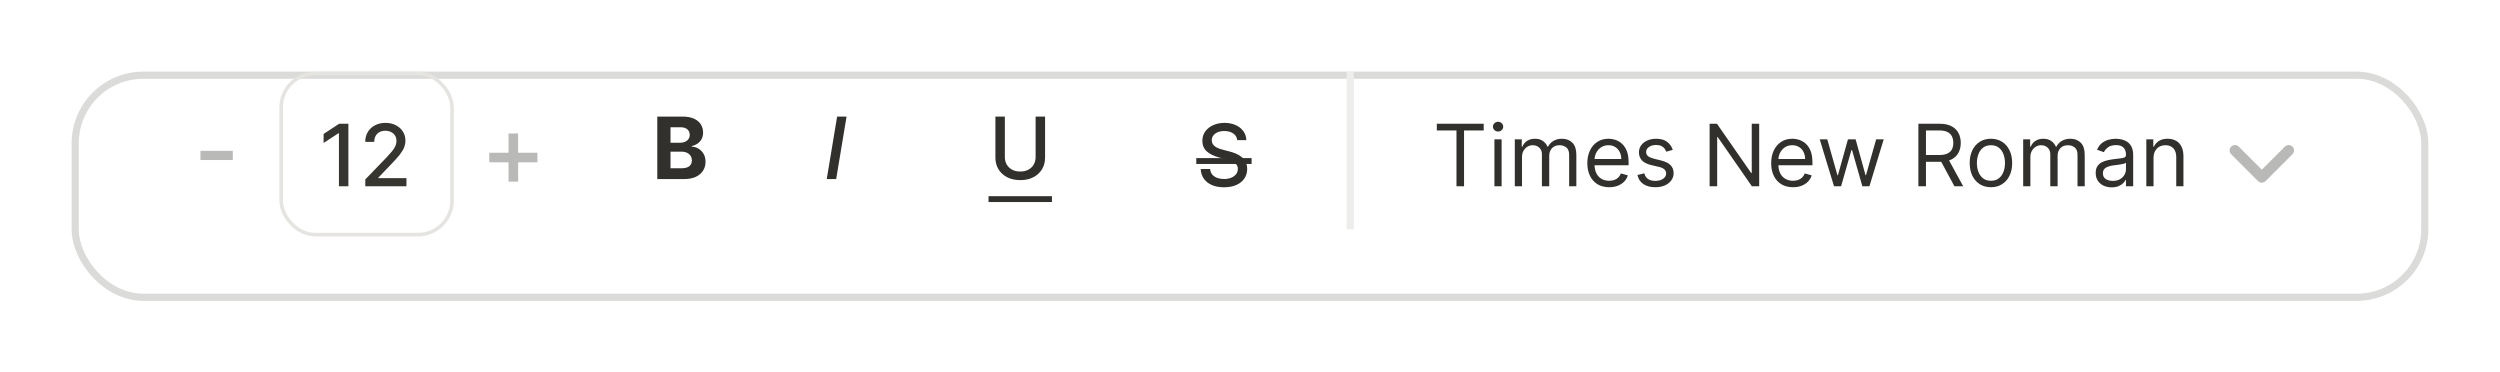 <svg width="349" height="52" viewBox="0 0 349 52" fill="none" xmlns="http://www.w3.org/2000/svg">
<g filter="url(#filter0_d_50_5957)">
<rect x="10" y="6" width="329" height="32" rx="10" fill="white"/>
<rect x="10.5" y="6.5" width="328" height="31" rx="9.5" stroke="#DBDBD9"/>
</g>
<path d="M200.58 18.21V17.273H207.125V18.21H204.381V26H203.324V18.21H200.58ZM208.62 26V19.454H209.625V26H208.62ZM209.131 18.364C208.935 18.364 208.766 18.297 208.624 18.163C208.485 18.03 208.415 17.869 208.415 17.682C208.415 17.494 208.485 17.334 208.624 17.2C208.766 17.067 208.935 17 209.131 17C209.327 17 209.495 17.067 209.634 17.2C209.776 17.334 209.847 17.494 209.847 17.682C209.847 17.869 209.776 18.03 209.634 18.163C209.495 18.297 209.327 18.364 209.131 18.364ZM211.467 26V19.454H212.439V20.477H212.524C212.661 20.128 212.881 19.857 213.185 19.663C213.489 19.467 213.854 19.369 214.28 19.369C214.712 19.369 215.071 19.467 215.358 19.663C215.648 19.857 215.874 20.128 216.036 20.477H216.104C216.271 20.139 216.523 19.871 216.858 19.672C217.193 19.47 217.595 19.369 218.064 19.369C218.649 19.369 219.128 19.553 219.5 19.919C219.872 20.283 220.058 20.849 220.058 21.619V26H219.053V21.619C219.053 21.136 218.92 20.791 218.656 20.584C218.392 20.376 218.081 20.273 217.723 20.273C217.263 20.273 216.906 20.412 216.653 20.69C216.401 20.966 216.274 21.315 216.274 21.739V26H215.251V21.517C215.251 21.145 215.131 20.845 214.889 20.618C214.648 20.388 214.337 20.273 213.956 20.273C213.695 20.273 213.45 20.342 213.223 20.482C212.999 20.621 212.817 20.814 212.678 21.061C212.541 21.305 212.473 21.588 212.473 21.909V26H211.467ZM224.641 26.136C224.011 26.136 223.467 25.997 223.009 25.719C222.555 25.438 222.204 25.046 221.957 24.543C221.712 24.037 221.59 23.449 221.59 22.778C221.59 22.108 221.712 21.517 221.957 21.006C222.204 20.491 222.548 20.091 222.988 19.804C223.431 19.514 223.948 19.369 224.539 19.369C224.88 19.369 225.217 19.426 225.549 19.54C225.881 19.653 226.184 19.838 226.457 20.094C226.729 20.347 226.947 20.682 227.109 21.099C227.271 21.517 227.352 22.031 227.352 22.642V23.068H222.306V22.199H226.329C226.329 21.829 226.255 21.5 226.107 21.21C225.962 20.921 225.755 20.692 225.485 20.524C225.218 20.357 224.903 20.273 224.539 20.273C224.138 20.273 223.792 20.372 223.499 20.571C223.21 20.767 222.987 21.023 222.83 21.338C222.674 21.653 222.596 21.991 222.596 22.352V22.932C222.596 23.426 222.681 23.845 222.852 24.189C223.025 24.53 223.265 24.79 223.572 24.969C223.879 25.145 224.235 25.233 224.641 25.233C224.906 25.233 225.144 25.196 225.357 25.122C225.573 25.046 225.759 24.932 225.915 24.781C226.072 24.628 226.192 24.438 226.278 24.21L227.249 24.483C227.147 24.812 226.975 25.102 226.734 25.352C226.492 25.599 226.194 25.793 225.839 25.932C225.484 26.068 225.085 26.136 224.641 26.136ZM233.518 20.921L232.614 21.176C232.558 21.026 232.474 20.879 232.363 20.737C232.255 20.592 232.107 20.473 231.92 20.379C231.732 20.285 231.492 20.239 231.2 20.239C230.799 20.239 230.465 20.331 230.198 20.516C229.934 20.697 229.802 20.929 229.802 21.21C229.802 21.46 229.893 21.658 230.075 21.803C230.256 21.947 230.54 22.068 230.927 22.165L231.898 22.403C232.484 22.546 232.92 22.763 233.207 23.055C233.494 23.345 233.637 23.719 233.637 24.176C233.637 24.551 233.529 24.886 233.313 25.182C233.1 25.477 232.802 25.71 232.418 25.881C232.035 26.051 231.589 26.136 231.08 26.136C230.413 26.136 229.86 25.991 229.423 25.702C228.985 25.412 228.708 24.989 228.592 24.432L229.546 24.193C229.637 24.546 229.809 24.81 230.062 24.986C230.317 25.162 230.651 25.25 231.063 25.25C231.532 25.25 231.904 25.151 232.18 24.952C232.458 24.75 232.597 24.509 232.597 24.227C232.597 24 232.518 23.81 232.359 23.656C232.2 23.5 231.955 23.384 231.626 23.307L230.535 23.051C229.935 22.909 229.495 22.689 229.214 22.391C228.935 22.09 228.796 21.713 228.796 21.261C228.796 20.892 228.9 20.565 229.107 20.281C229.317 19.997 229.603 19.774 229.964 19.612C230.327 19.45 230.739 19.369 231.2 19.369C231.847 19.369 232.356 19.511 232.725 19.796C233.097 20.079 233.362 20.454 233.518 20.921ZM245.583 17.273V26H244.56L239.804 19.148H239.719V26H238.662V17.273H239.685L244.458 24.142H244.543V17.273H245.583ZM250.305 26.136C249.675 26.136 249.131 25.997 248.673 25.719C248.219 25.438 247.868 25.046 247.621 24.543C247.376 24.037 247.254 23.449 247.254 22.778C247.254 22.108 247.376 21.517 247.621 21.006C247.868 20.491 248.212 20.091 248.652 19.804C249.095 19.514 249.612 19.369 250.203 19.369C250.544 19.369 250.881 19.426 251.213 19.54C251.545 19.653 251.848 19.838 252.121 20.094C252.393 20.347 252.611 20.682 252.773 21.099C252.935 21.517 253.016 22.031 253.016 22.642V23.068H247.97V22.199H251.993C251.993 21.829 251.919 21.5 251.771 21.21C251.626 20.921 251.419 20.692 251.149 20.524C250.882 20.357 250.567 20.273 250.203 20.273C249.803 20.273 249.456 20.372 249.163 20.571C248.874 20.767 248.651 21.023 248.494 21.338C248.338 21.653 248.26 21.991 248.26 22.352V22.932C248.26 23.426 248.345 23.845 248.516 24.189C248.689 24.53 248.929 24.79 249.236 24.969C249.543 25.145 249.899 25.233 250.305 25.233C250.57 25.233 250.808 25.196 251.021 25.122C251.237 25.046 251.423 24.932 251.58 24.781C251.736 24.628 251.857 24.438 251.942 24.21L252.913 24.483C252.811 24.812 252.639 25.102 252.398 25.352C252.156 25.599 251.858 25.793 251.503 25.932C251.148 26.068 250.749 26.136 250.305 26.136ZM256.028 26L254.034 19.454H255.091L256.506 24.466H256.574L257.972 19.454H259.045L260.426 24.449H260.494L261.909 19.454H262.966L260.972 26H259.983L258.551 20.972H258.449L257.017 26H256.028ZM267.807 26V17.273H270.756C271.438 17.273 271.997 17.389 272.435 17.622C272.872 17.852 273.196 18.169 273.406 18.572C273.616 18.976 273.722 19.435 273.722 19.949C273.722 20.463 273.616 20.919 273.406 21.317C273.196 21.715 272.874 22.027 272.439 22.254C272.004 22.479 271.449 22.591 270.773 22.591H268.386V21.636H270.739C271.205 21.636 271.58 21.568 271.864 21.432C272.151 21.296 272.358 21.102 272.486 20.852C272.616 20.599 272.682 20.298 272.682 19.949C272.682 19.599 272.616 19.294 272.486 19.033C272.355 18.771 272.146 18.57 271.859 18.428C271.572 18.283 271.193 18.21 270.722 18.21H268.864V26H267.807ZM271.915 22.079L274.062 26H272.835L270.722 22.079H271.915ZM277.935 26.136C277.344 26.136 276.826 25.996 276.38 25.715C275.936 25.433 275.59 25.04 275.34 24.534C275.093 24.028 274.969 23.438 274.969 22.761C274.969 22.079 275.093 21.484 275.34 20.976C275.59 20.467 275.936 20.072 276.38 19.791C276.826 19.51 277.344 19.369 277.935 19.369C278.526 19.369 279.043 19.51 279.486 19.791C279.932 20.072 280.279 20.467 280.526 20.976C280.776 21.484 280.901 22.079 280.901 22.761C280.901 23.438 280.776 24.028 280.526 24.534C280.279 25.04 279.932 25.433 279.486 25.715C279.043 25.996 278.526 26.136 277.935 26.136ZM277.935 25.233C278.384 25.233 278.753 25.118 279.043 24.888C279.333 24.658 279.547 24.355 279.686 23.98C279.826 23.605 279.895 23.199 279.895 22.761C279.895 22.324 279.826 21.916 279.686 21.538C279.547 21.16 279.333 20.855 279.043 20.622C278.753 20.389 278.384 20.273 277.935 20.273C277.486 20.273 277.117 20.389 276.827 20.622C276.537 20.855 276.323 21.16 276.184 21.538C276.044 21.916 275.975 22.324 275.975 22.761C275.975 23.199 276.044 23.605 276.184 23.98C276.323 24.355 276.537 24.658 276.827 24.888C277.117 25.118 277.486 25.233 277.935 25.233ZM282.436 26V19.454H283.408V20.477H283.493C283.629 20.128 283.849 19.857 284.153 19.663C284.457 19.467 284.822 19.369 285.249 19.369C285.68 19.369 286.04 19.467 286.327 19.663C286.616 19.857 286.842 20.128 287.004 20.477H287.072C287.24 20.139 287.491 19.871 287.827 19.672C288.162 19.47 288.564 19.369 289.033 19.369C289.618 19.369 290.097 19.553 290.469 19.919C290.841 20.283 291.027 20.849 291.027 21.619V26H290.021V21.619C290.021 21.136 289.889 20.791 289.625 20.584C289.361 20.376 289.05 20.273 288.692 20.273C288.232 20.273 287.875 20.412 287.622 20.69C287.369 20.966 287.243 21.315 287.243 21.739V26H286.22V21.517C286.22 21.145 286.099 20.845 285.858 20.618C285.616 20.388 285.305 20.273 284.925 20.273C284.663 20.273 284.419 20.342 284.192 20.482C283.967 20.621 283.786 20.814 283.646 21.061C283.51 21.305 283.442 21.588 283.442 21.909V26H282.436ZM294.792 26.153C294.377 26.153 294.001 26.075 293.663 25.919C293.325 25.76 293.056 25.531 292.857 25.233C292.658 24.932 292.559 24.568 292.559 24.142C292.559 23.767 292.633 23.463 292.781 23.23C292.928 22.994 293.126 22.81 293.373 22.676C293.62 22.543 293.893 22.443 294.191 22.378C294.492 22.31 294.795 22.256 295.099 22.216C295.496 22.165 295.819 22.126 296.066 22.101C296.316 22.072 296.498 22.026 296.612 21.96C296.728 21.895 296.786 21.781 296.786 21.619V21.585C296.786 21.165 296.671 20.838 296.441 20.605C296.214 20.372 295.869 20.256 295.406 20.256C294.925 20.256 294.549 20.361 294.276 20.571C294.004 20.781 293.812 21.006 293.701 21.244L292.746 20.903C292.917 20.506 293.144 20.196 293.428 19.974C293.715 19.75 294.028 19.594 294.366 19.506C294.707 19.415 295.042 19.369 295.371 19.369C295.582 19.369 295.823 19.395 296.096 19.446C296.371 19.494 296.637 19.595 296.893 19.749C297.151 19.902 297.366 20.134 297.536 20.443C297.707 20.753 297.792 21.168 297.792 21.688V26H296.786V25.114H296.735C296.667 25.256 296.553 25.408 296.394 25.57C296.235 25.732 296.023 25.869 295.759 25.983C295.495 26.097 295.173 26.153 294.792 26.153ZM294.945 25.25C295.343 25.25 295.678 25.172 295.951 25.016C296.227 24.859 296.434 24.658 296.573 24.41C296.715 24.163 296.786 23.903 296.786 23.631V22.71C296.744 22.761 296.65 22.808 296.505 22.851C296.363 22.891 296.198 22.926 296.011 22.957C295.826 22.986 295.646 23.011 295.469 23.034C295.296 23.054 295.156 23.071 295.048 23.085C294.786 23.119 294.542 23.175 294.315 23.251C294.09 23.325 293.908 23.438 293.769 23.588C293.633 23.736 293.565 23.938 293.565 24.193C293.565 24.543 293.694 24.807 293.952 24.986C294.214 25.162 294.545 25.25 294.945 25.25ZM300.633 22.062V26H299.627V19.454H300.599V20.477H300.684C300.838 20.145 301.071 19.878 301.383 19.676C301.696 19.472 302.099 19.369 302.593 19.369C303.037 19.369 303.424 19.46 303.757 19.642C304.089 19.821 304.348 20.094 304.532 20.46C304.717 20.824 304.809 21.284 304.809 21.841V26H303.804V21.909C303.804 21.395 303.67 20.994 303.403 20.707C303.136 20.418 302.77 20.273 302.304 20.273C301.983 20.273 301.696 20.342 301.443 20.482C301.193 20.621 300.995 20.824 300.85 21.091C300.706 21.358 300.633 21.682 300.633 22.062Z" fill="#32302C"/>
<path d="M172.719 19.565C172.673 19.162 172.486 18.849 172.156 18.628C171.827 18.403 171.412 18.291 170.912 18.291C170.554 18.291 170.244 18.348 169.983 18.462C169.722 18.572 169.518 18.726 169.374 18.922C169.232 19.115 169.161 19.335 169.161 19.582C169.161 19.79 169.209 19.969 169.305 20.119C169.405 20.27 169.534 20.396 169.693 20.499C169.855 20.598 170.028 20.682 170.213 20.75C170.398 20.815 170.575 20.869 170.746 20.912L171.598 21.134C171.876 21.202 172.162 21.294 172.455 21.41C172.747 21.527 173.018 21.68 173.268 21.871C173.518 22.061 173.72 22.297 173.874 22.578C174.03 22.859 174.108 23.196 174.108 23.588C174.108 24.082 173.98 24.521 173.724 24.905C173.472 25.288 173.104 25.591 172.621 25.812C172.141 26.034 171.56 26.145 170.878 26.145C170.224 26.145 169.659 26.041 169.182 25.834C168.705 25.626 168.331 25.332 168.061 24.952C167.791 24.568 167.642 24.114 167.614 23.588H168.935C168.96 23.903 169.063 24.166 169.241 24.376C169.423 24.584 169.655 24.739 169.936 24.841C170.22 24.94 170.531 24.99 170.869 24.99C171.241 24.99 171.572 24.932 171.862 24.815C172.155 24.696 172.385 24.531 172.553 24.321C172.72 24.108 172.804 23.859 172.804 23.575C172.804 23.317 172.73 23.105 172.582 22.94C172.438 22.776 172.24 22.639 171.99 22.531C171.743 22.423 171.463 22.328 171.151 22.246L170.119 21.965C169.42 21.774 168.866 21.494 168.457 21.125C168.051 20.756 167.848 20.267 167.848 19.659C167.848 19.156 167.984 18.717 168.257 18.342C168.53 17.967 168.899 17.676 169.365 17.469C169.831 17.259 170.357 17.153 170.942 17.153C171.533 17.153 172.054 17.257 172.506 17.465C172.96 17.672 173.318 17.957 173.58 18.321C173.841 18.682 173.977 19.097 173.989 19.565H172.719Z" fill="#32302C"/>
<path d="M167 22.071H174.722V22.889H167V22.071Z" fill="#32302C"/>
<path d="M118.179 16.273L116.73 25H115.413L116.862 16.273H118.179Z" fill="#32302C"/>
<path d="M91.758 25V16.273H95.253C95.895 16.273 96.43 16.368 96.859 16.558C97.288 16.749 97.611 17.013 97.827 17.351C98.043 17.686 98.151 18.072 98.151 18.51C98.151 18.851 98.082 19.151 97.946 19.409C97.81 19.665 97.622 19.875 97.383 20.04C97.148 20.202 96.878 20.317 96.574 20.385V20.47C96.906 20.484 97.217 20.578 97.507 20.751C97.8 20.925 98.037 21.168 98.219 21.48C98.401 21.79 98.492 22.159 98.492 22.588C98.492 23.051 98.376 23.465 98.146 23.828C97.919 24.189 97.582 24.474 97.136 24.685C96.69 24.895 96.141 25 95.487 25H91.758ZM93.604 23.491H95.108C95.622 23.491 95.997 23.393 96.233 23.197C96.469 22.999 96.587 22.734 96.587 22.405C96.587 22.163 96.528 21.95 96.412 21.766C96.296 21.581 96.129 21.436 95.913 21.331C95.7 21.226 95.446 21.173 95.151 21.173H93.604V23.491ZM93.604 19.925H94.972C95.224 19.925 95.449 19.881 95.645 19.793C95.844 19.702 96 19.574 96.114 19.409C96.23 19.244 96.288 19.047 96.288 18.817C96.288 18.501 96.176 18.247 95.952 18.054C95.73 17.861 95.415 17.764 95.006 17.764H93.604V19.925Z" fill="#32302C"/>
<path d="M144.571 16.273H145.892V22.013C145.892 22.624 145.749 23.165 145.462 23.636C145.175 24.105 144.771 24.474 144.251 24.744C143.732 25.011 143.122 25.145 142.423 25.145C141.727 25.145 141.119 25.011 140.599 24.744C140.08 24.474 139.676 24.105 139.389 23.636C139.102 23.165 138.959 22.624 138.959 22.013V16.273H140.276V21.906C140.276 22.301 140.362 22.652 140.536 22.959C140.712 23.266 140.96 23.507 141.281 23.683C141.602 23.857 141.983 23.943 142.423 23.943C142.866 23.943 143.249 23.857 143.57 23.683C143.893 23.507 144.141 23.266 144.311 22.959C144.484 22.652 144.571 22.301 144.571 21.906V16.273Z" fill="#32302C"/>
<path d="M138 27.386H146.851V28.204H138V27.386Z" fill="#32302C"/>
<path d="M70.992 25.354V18.632H72.329V25.354H70.992ZM68.303 22.659V21.322H75.024V22.659H68.303Z" fill="#B9B9B7"/>
<path d="M32.499 21.053V22.341H27.984V21.053H32.499Z" fill="#B9B9B7"/>
<rect x="39.25" y="10.25" width="23.853" height="22.5" rx="4.75" stroke="#E5E4E1" stroke-width="0.5"/>
<path d="M48.635 17.273V26H47.314V18.594H47.263L45.175 19.957V18.696L47.352 17.273H48.635ZM50.996 26V25.046L53.949 21.986C54.264 21.653 54.524 21.362 54.729 21.112C54.936 20.859 55.091 20.619 55.193 20.392C55.295 20.165 55.347 19.923 55.347 19.668C55.347 19.378 55.278 19.128 55.142 18.918C55.006 18.704 54.82 18.541 54.584 18.428C54.348 18.311 54.082 18.253 53.787 18.253C53.474 18.253 53.202 18.317 52.969 18.445C52.736 18.572 52.557 18.753 52.432 18.986C52.307 19.219 52.244 19.491 52.244 19.804H50.987C50.987 19.273 51.109 18.808 51.354 18.41C51.598 18.013 51.933 17.704 52.359 17.486C52.785 17.264 53.27 17.153 53.812 17.153C54.361 17.153 54.844 17.263 55.261 17.482C55.682 17.697 56.01 17.993 56.246 18.368C56.481 18.74 56.599 19.16 56.599 19.629C56.599 19.953 56.538 20.27 56.416 20.579C56.297 20.889 56.088 21.234 55.79 21.615C55.492 21.993 55.077 22.452 54.545 22.991L52.811 24.807V24.871H56.74V26H50.996Z" fill="#37352F"/>
<line x1="188.5" y1="10" x2="188.5" y2="32" stroke="#EDEDEC"/>
<path d="M312 21L315.75 24.75L319.5 21" stroke="#B9B9B7" stroke-width="1.5" stroke-linecap="round" stroke-linejoin="round"/>
<defs>
<filter id="filter0_d_50_5957" x="0" y="0" width="349" height="52" filterUnits="userSpaceOnUse" color-interpolation-filters="sRGB">
<feFlood flood-opacity="0" result="BackgroundImageFix"/>
<feColorMatrix in="SourceAlpha" type="matrix" values="0 0 0 0 0 0 0 0 0 0 0 0 0 0 0 0 0 0 127 0" result="hardAlpha"/>
<feOffset dy="4"/>
<feGaussianBlur stdDeviation="5"/>
<feComposite in2="hardAlpha" operator="out"/>
<feColorMatrix type="matrix" values="0 0 0 0 0 0 0 0 0 0 0 0 0 0 0 0 0 0 0.05 0"/>
<feBlend mode="normal" in2="BackgroundImageFix" result="effect1_dropShadow_50_5957"/>
<feBlend mode="normal" in="SourceGraphic" in2="effect1_dropShadow_50_5957" result="shape"/>
</filter>
</defs>
</svg>
